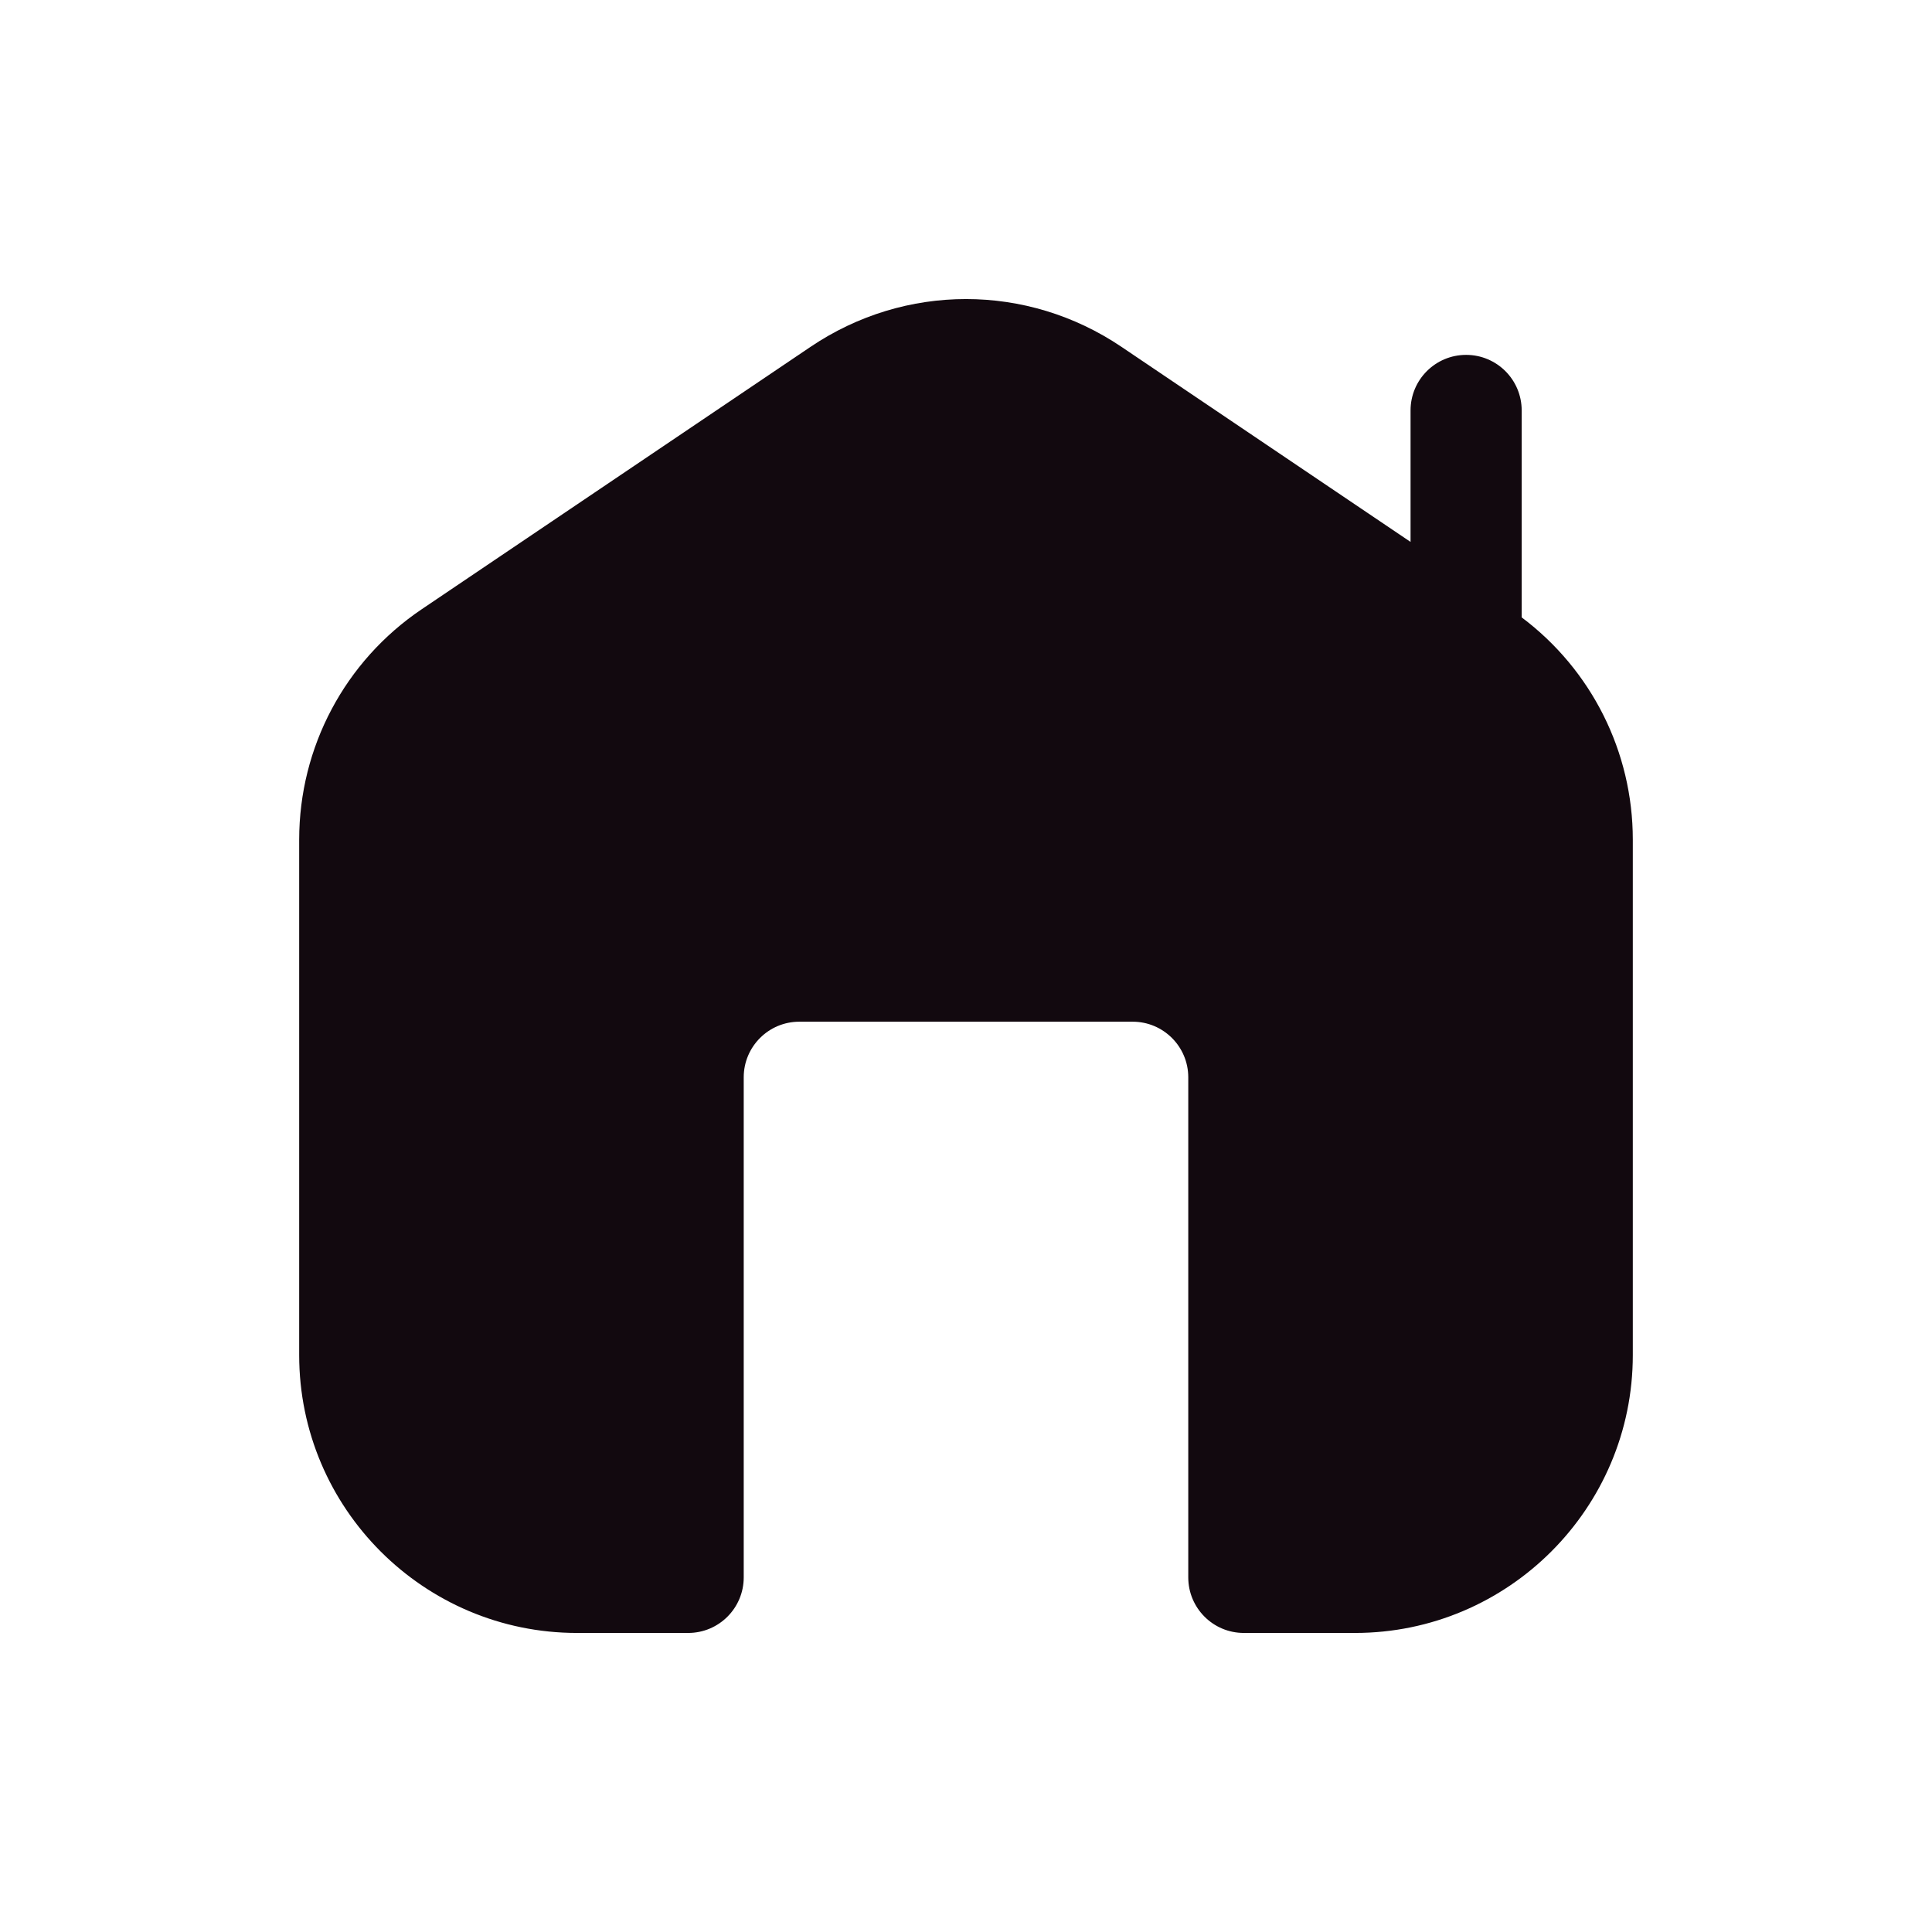 <?xml version="1.0" encoding="UTF-8"?>
<svg id="Layer_2" data-name="Layer 2" xmlns="http://www.w3.org/2000/svg" viewBox="0 0 2000 2000">
  <defs>
    <style>
      .cls-1 {
        fill: #12090f;
      }
    </style>
  </defs>
  <path class="cls-1" d="M1575.24,639.11v-214.22c0-31.75-25.71-57.52-57.52-57.52s-57.52,25.77-57.52,57.52v136.1l-299.3-201.97c-97.73-65.92-224.06-65.92-321.79,0l-402.67,271.74c-79.33,53.56-126.73,142.66-126.73,238.44v533.6c0,158.59,129.03,287.62,287.62,287.62h115.05c31.81,0,57.52-25.77,57.52-57.52v-517.72c0-31.7,25.77-57.52,57.52-57.52h345.15c31.75,0,57.52,25.83,57.52,57.52v517.72c0,31.75,25.71,57.52,57.52,57.52h115.05c158.59,0,287.62-129.03,287.62-287.62v-533.6c0-90.95-42.8-175.91-115.05-230.1Z"/>
</svg>